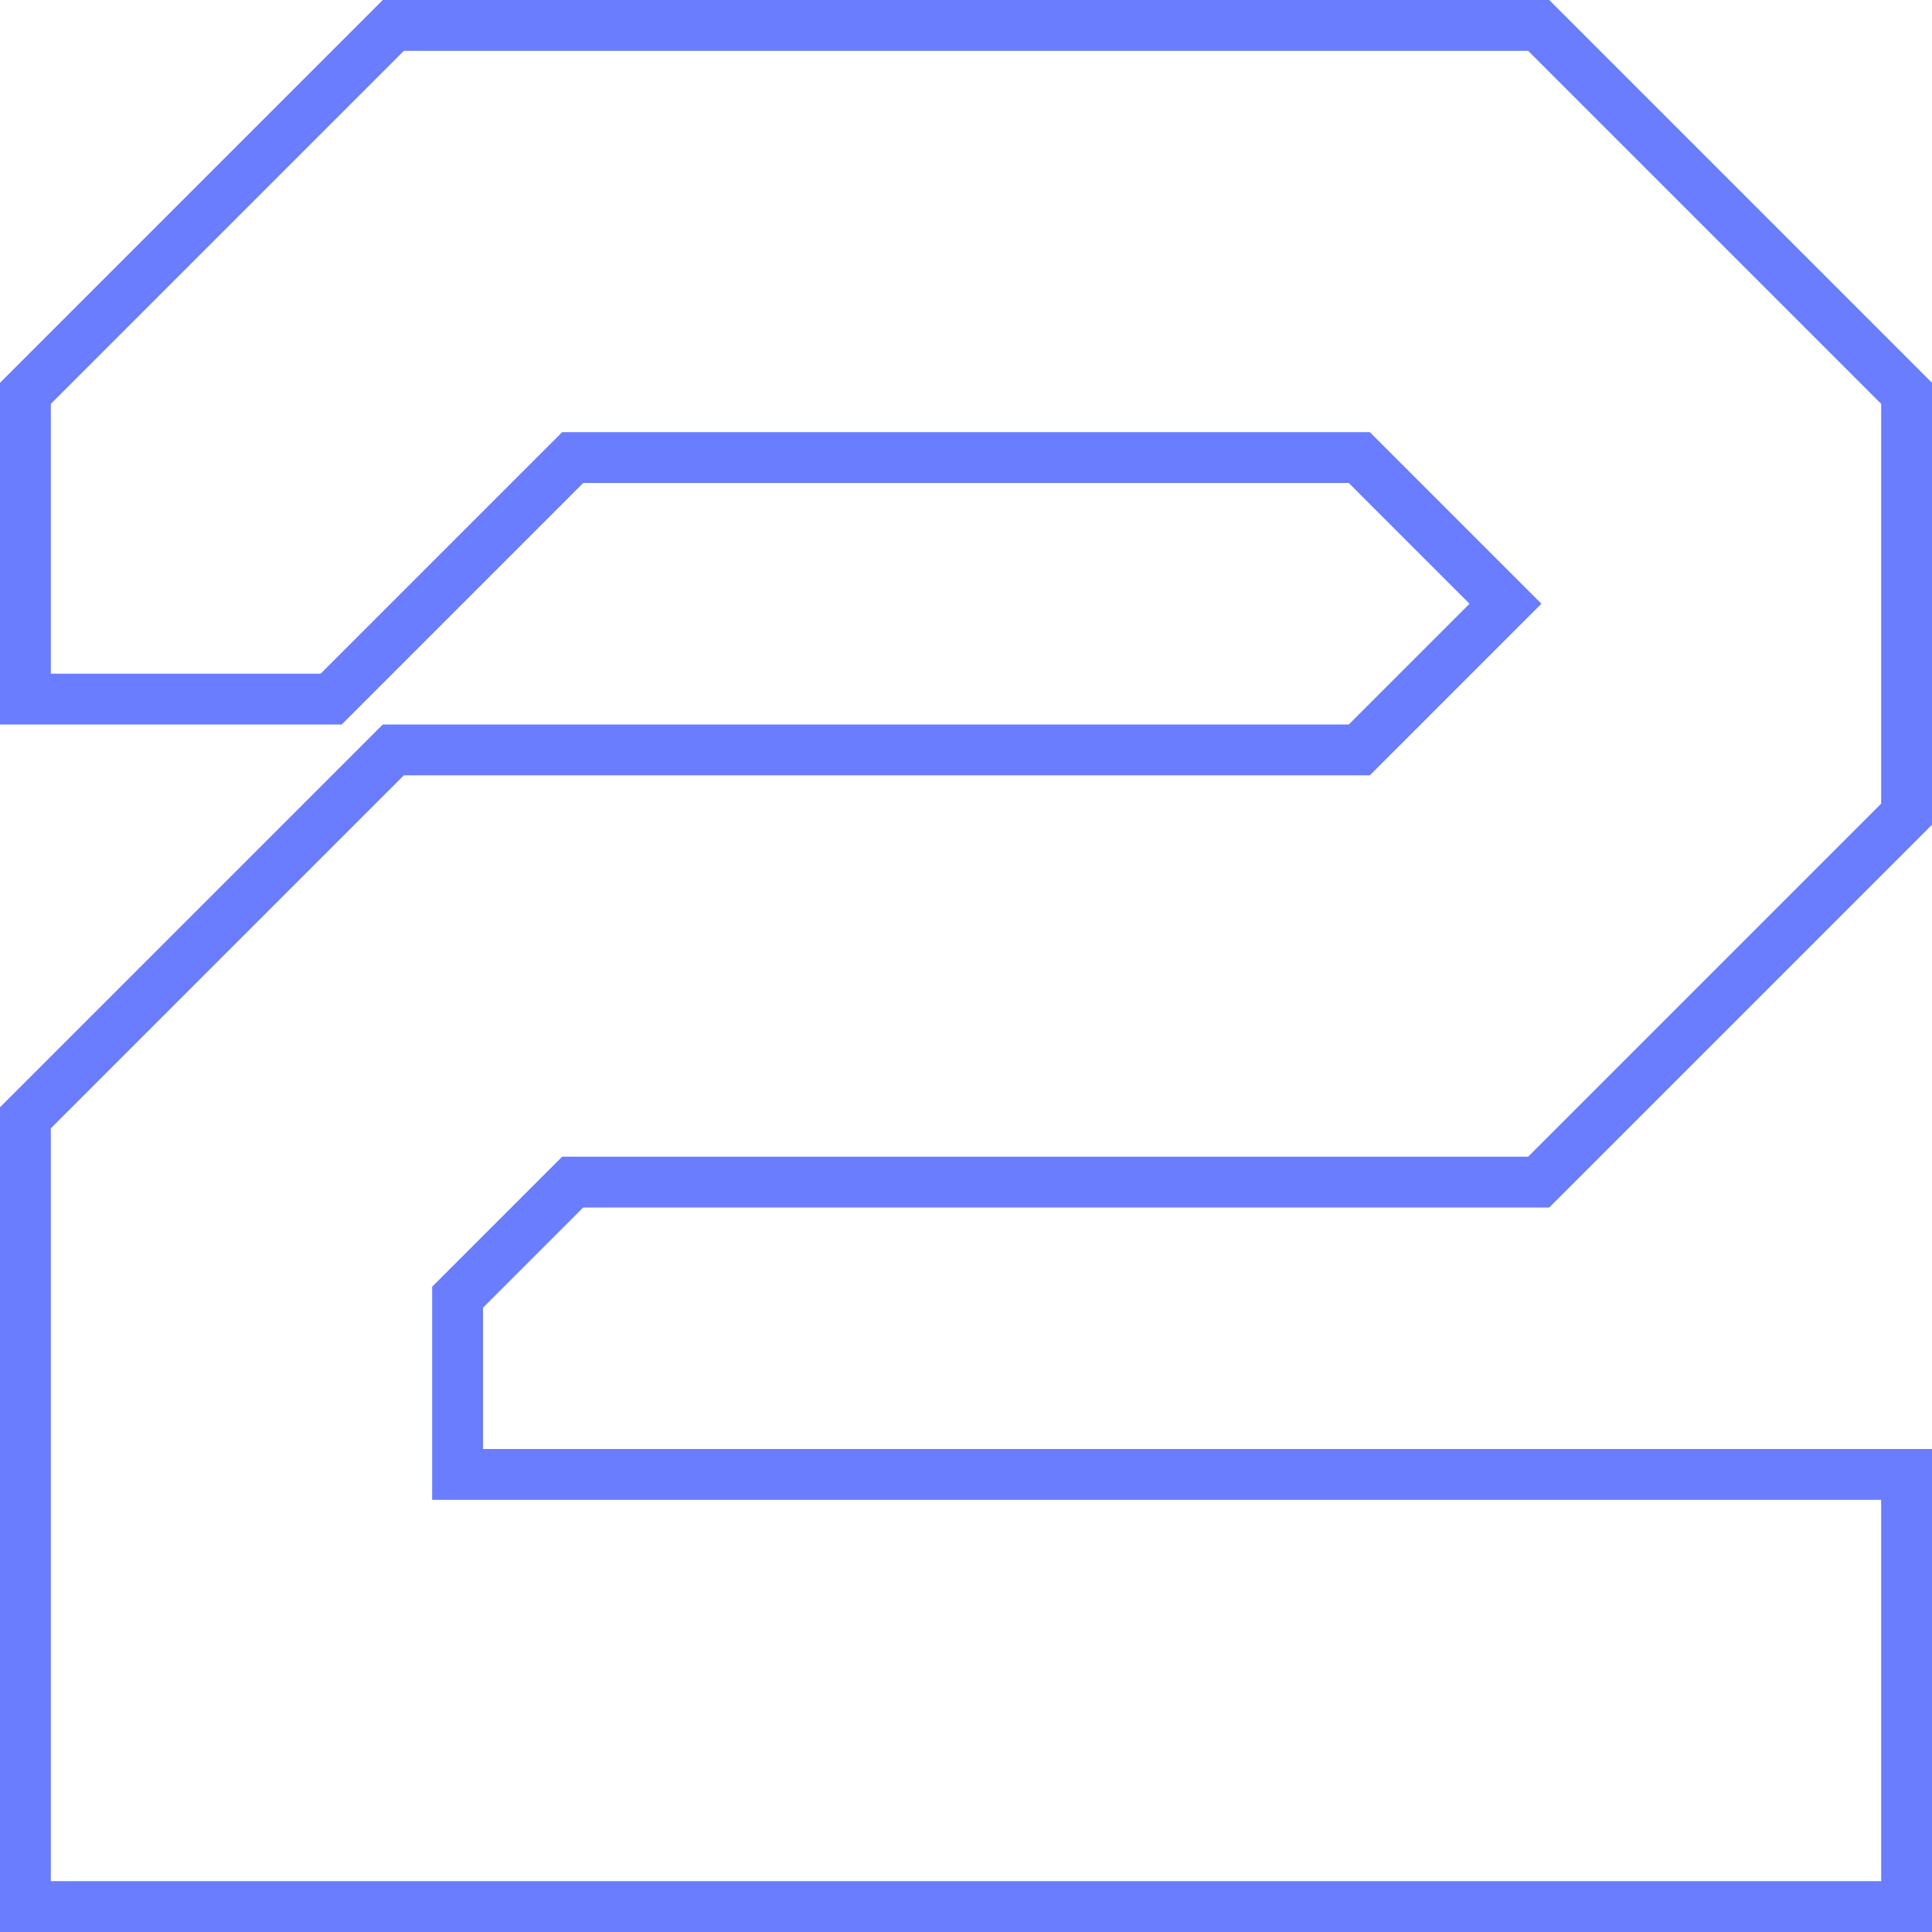 <svg width="38" height="38" viewBox="0 0 38 38" fill="none" xmlns="http://www.w3.org/2000/svg">
<path fill-rule="evenodd" clip-rule="evenodd" d="M11.057 8.5H26.943L30.318 11.875L26.943 15.25H7.943L1 22.193V37H37V29.5H8.5V25.307L11.057 22.75H30.057L37 15.807V7.943L30.057 1H7.943L1 7.943V13.25H6.307L11.057 8.5ZM0 14.25V7.529L7.529 0H30.471L38 7.529V16.221L30.471 23.75H11.471L9.5 25.721V28.5H38V38H0V21.779L7.529 14.25H26.529L28.904 11.875L26.529 9.5H11.471L6.721 14.25H0Z" fill="#6A7DFF"/>
</svg>
